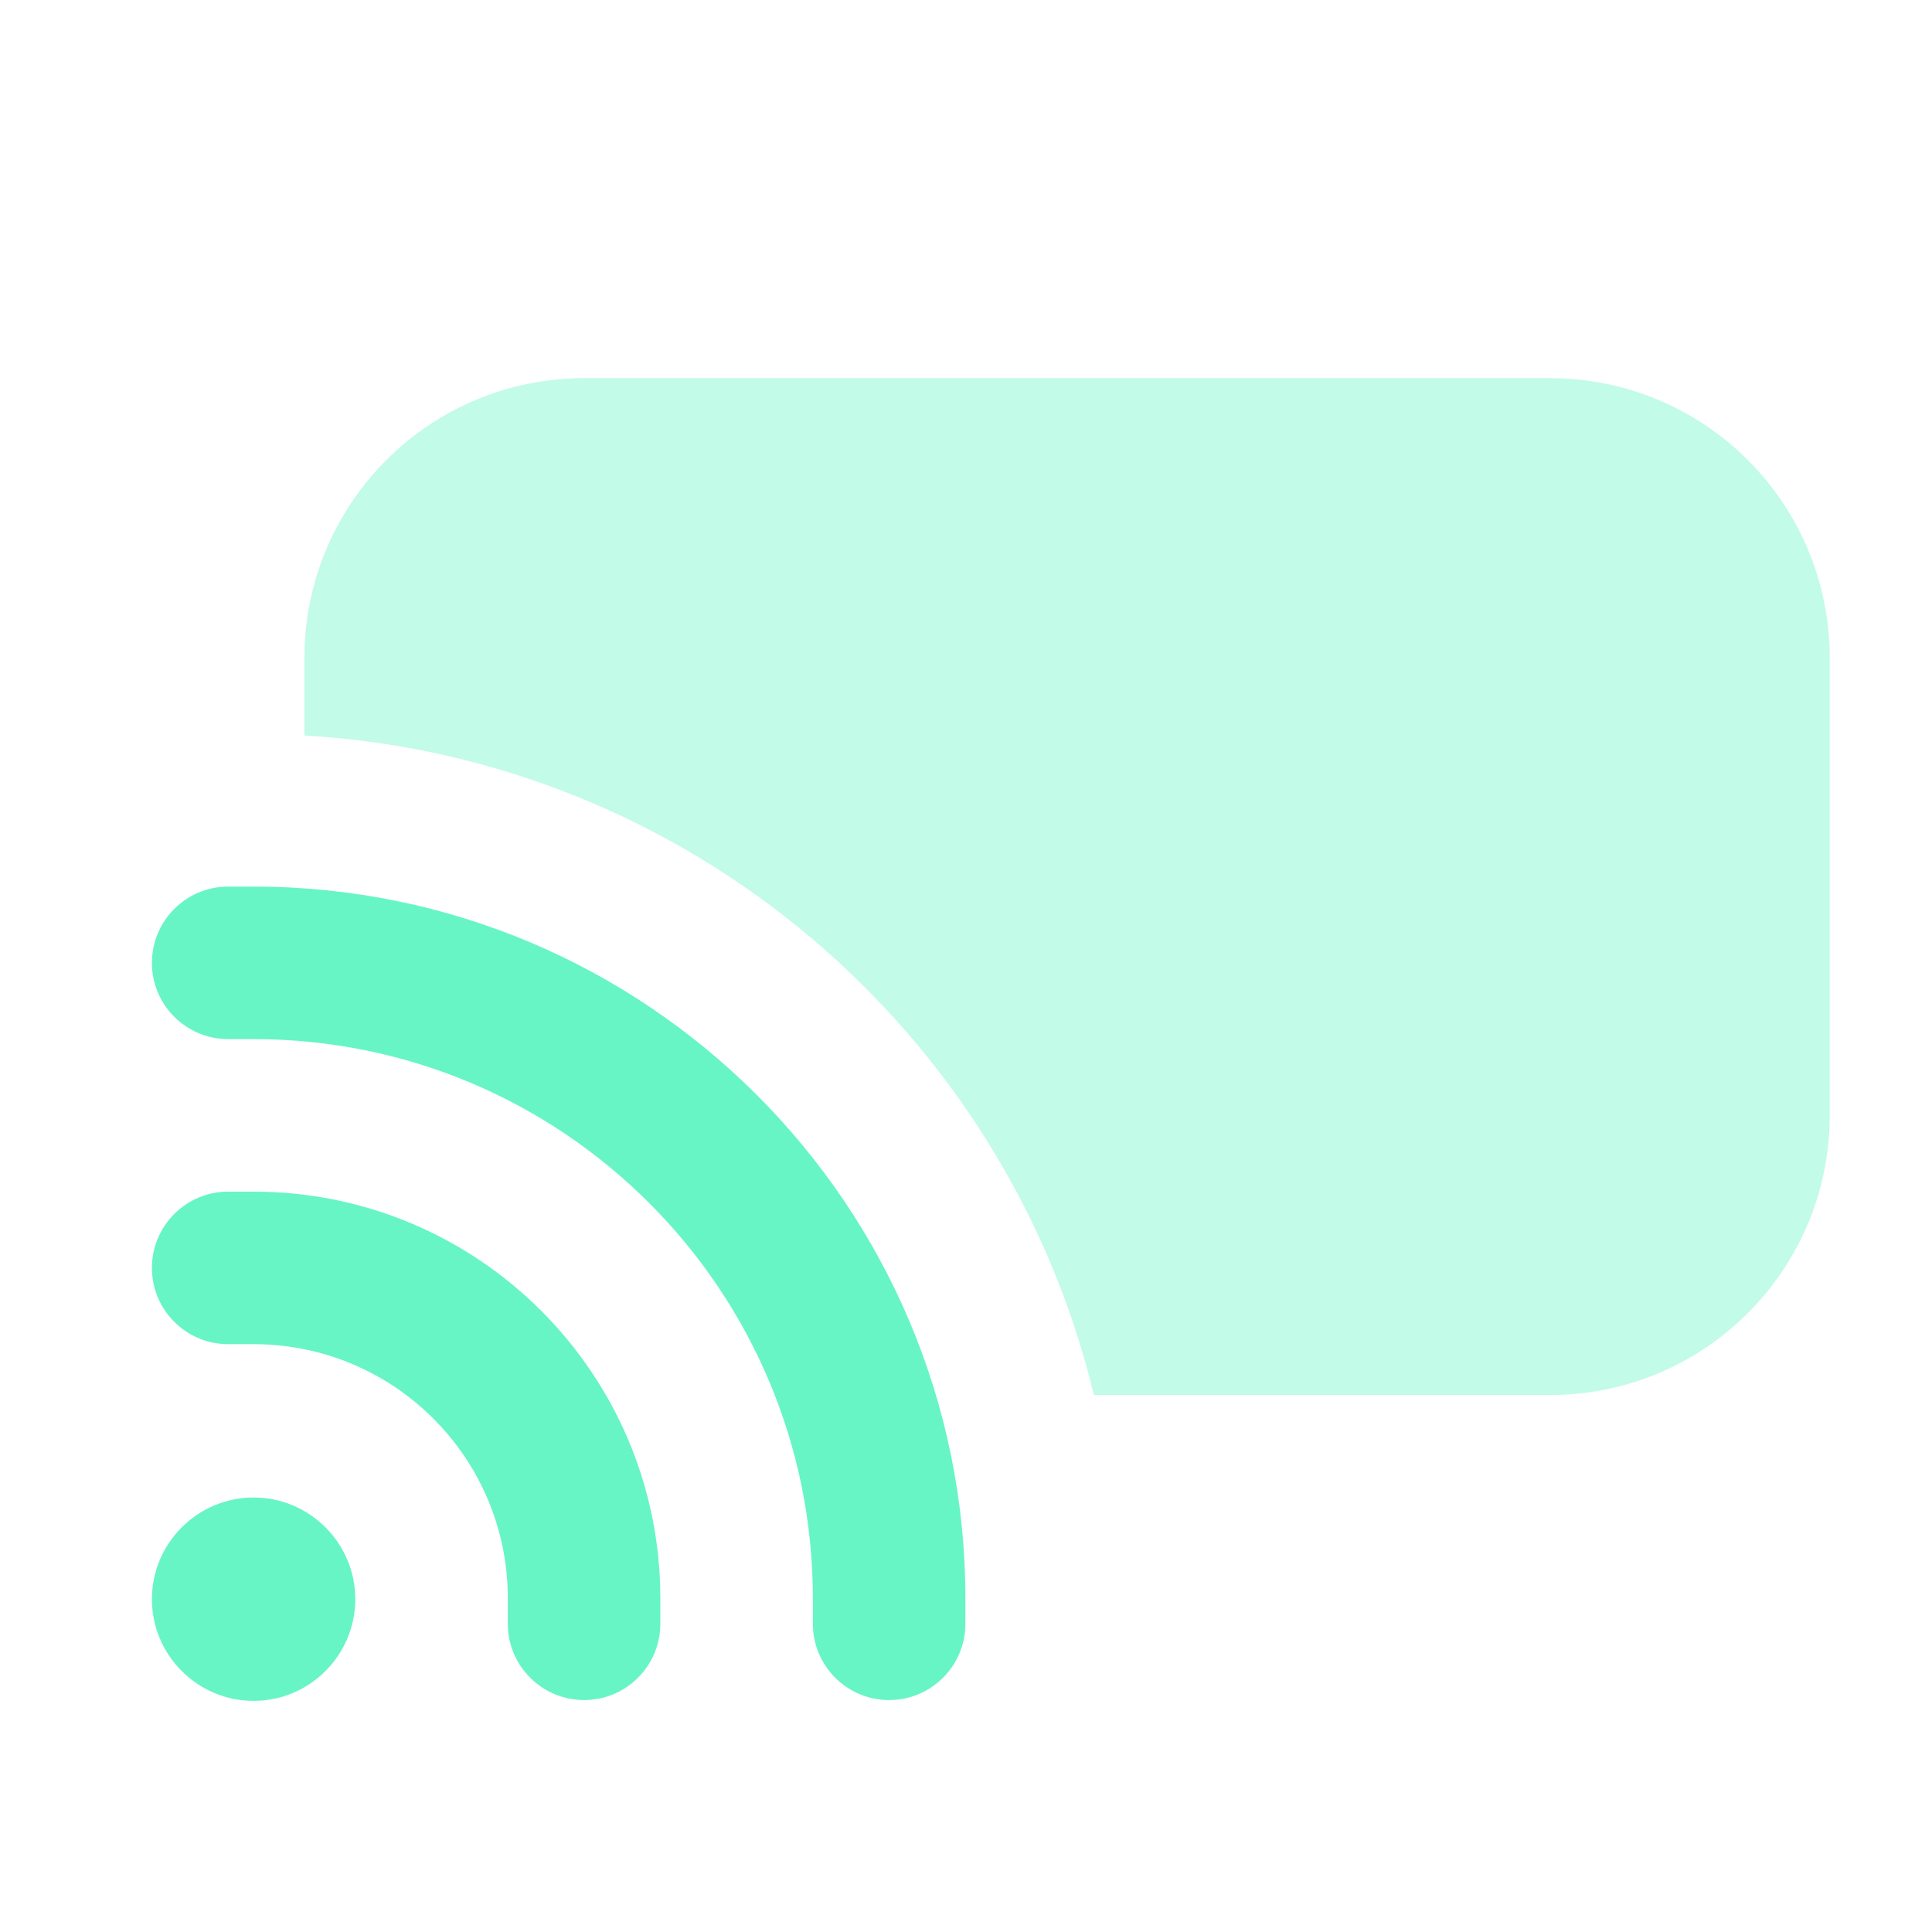 <svg width="19" height="19" viewBox="0 0 19 19" fill="none" xmlns="http://www.w3.org/2000/svg">
<path d="M2.494 16.727C1.943 16.727 1.494 16.278 1.494 15.727C1.494 15.176 1.943 14.727 2.494 14.727C3.045 14.727 3.494 15.176 3.494 15.727C3.494 16.278 3.045 16.727 2.494 16.727Z" fill="#67F5C5"/>
<path fill-rule="evenodd" clip-rule="evenodd" d="M1.494 12.469C1.494 12.055 1.83 11.719 2.244 11.719H2.494C4.703 11.719 6.494 13.51 6.494 15.719V15.969C6.494 16.383 6.158 16.719 5.744 16.719C5.33 16.719 4.994 16.383 4.994 15.969V15.719C4.994 14.338 3.875 13.219 2.494 13.219H2.244C1.83 13.219 1.494 12.883 1.494 12.469Z" fill="#67F5C5"/>
<path fill-rule="evenodd" clip-rule="evenodd" d="M1.494 9.469C1.494 9.055 1.83 8.719 2.244 8.719H2.494C6.36 8.719 9.494 11.853 9.494 15.719V15.969C9.494 16.383 9.158 16.719 8.744 16.719C8.33 16.719 7.994 16.383 7.994 15.969V15.719C7.994 12.681 5.532 10.219 2.494 10.219H2.244C1.83 10.219 1.494 9.883 1.494 9.469Z" fill="#67F5C5"/>
<path d="M2.994 6.469C2.994 4.95 4.225 3.719 5.744 3.719H15.244C16.763 3.719 17.994 4.95 17.994 6.469V10.969C17.994 12.488 16.763 13.719 15.244 13.719H10.758C9.896 10.146 6.777 7.453 2.994 7.233V6.469Z" fill="#67F5C5" fill-opacity="0.4"/>
</svg>
